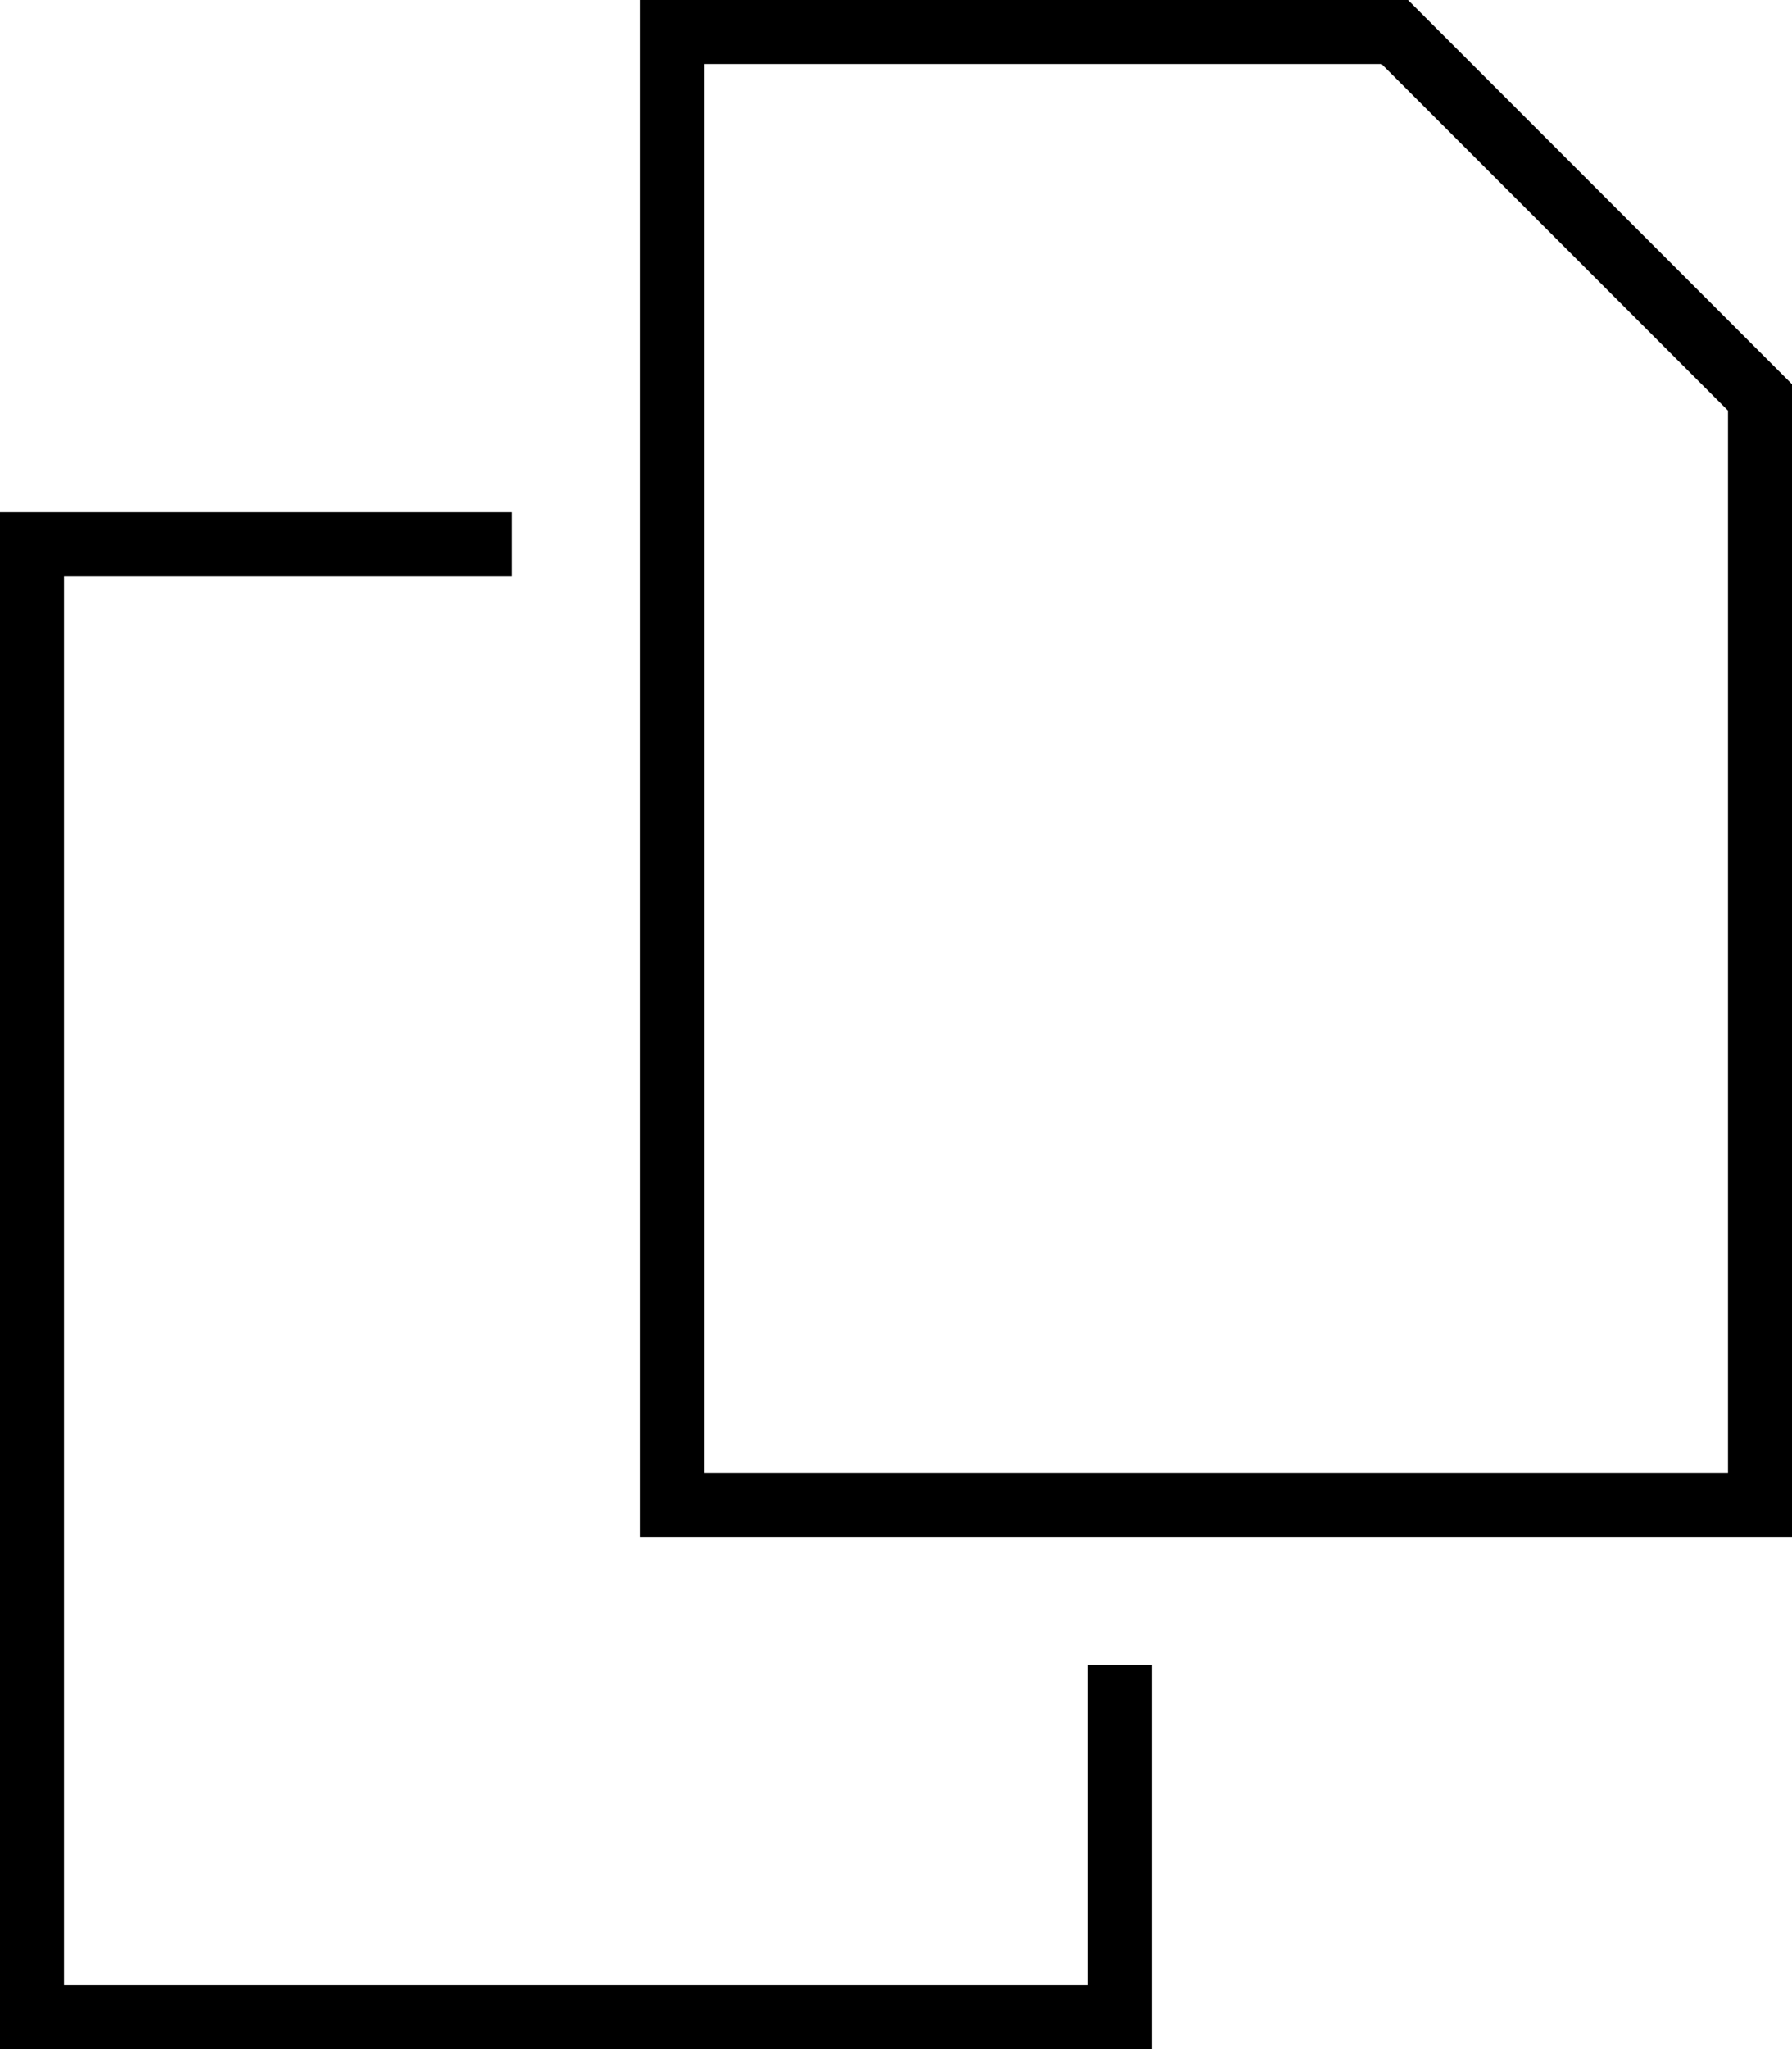 <svg xmlns="http://www.w3.org/2000/svg" viewBox="0 0 448 512"><!--! Font Awesome Pro 6.7.2 by @fontawesome - https://fontawesome.com License - https://fontawesome.com/license (Commercial License) Copyright 2024 Fonticons, Inc. --><path d="M432 368l-256 0 0-352 169.4 0L432 102.6 432 368zM448 96L352 0 176 0 160 0l0 16 0 352 0 16 16 0 256 0 16 0 0-16 0-272zM16 128L0 128l0 16L0 496l0 16 16 0 256 0 16 0 0-16 0-80-16 0 0 80L16 496l0-352 112 0 0-16L16 128z"/></svg>